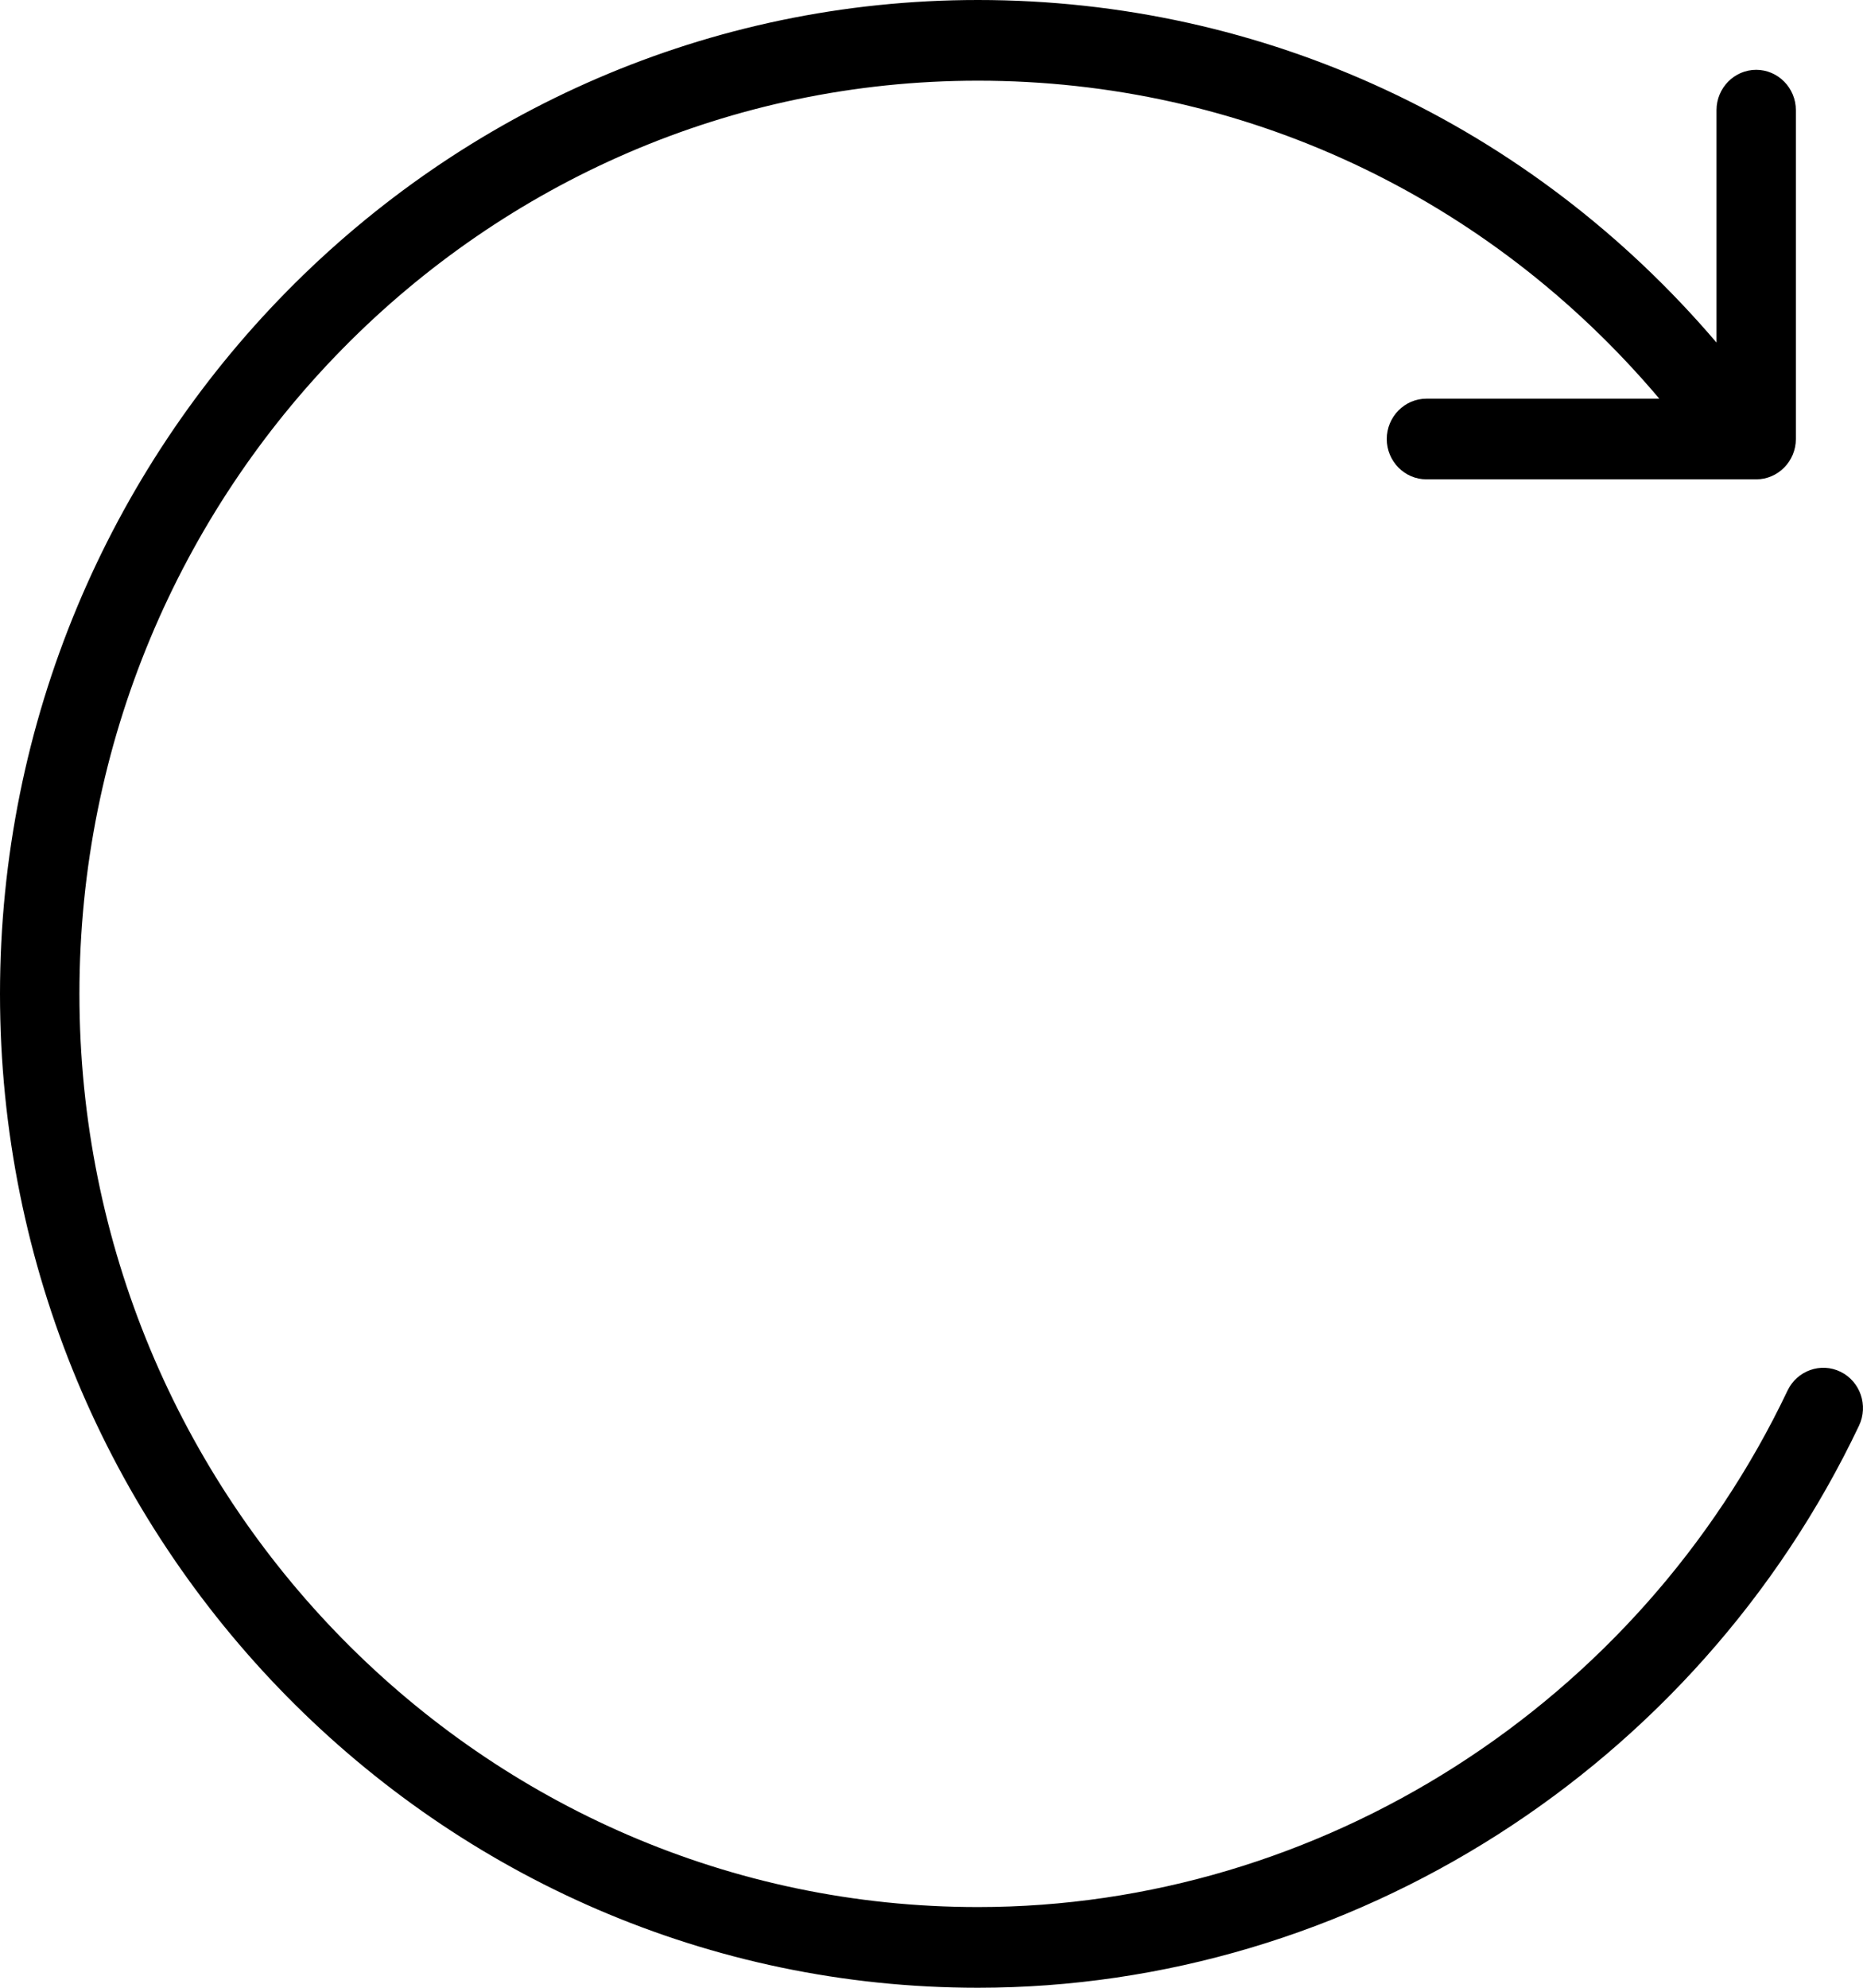 <svg xmlns="http://www.w3.org/2000/svg" fill="none" viewBox="0 0 30 32" height="32" width="30">
<path fill="black" d="M29.639 22.084C29.322 21.928 28.939 22.064 28.785 22.386C26.384 27.436 21.266 30.701 15.748 30.701C7.769 30.701 1.279 24.107 1.279 16C1.279 7.893 7.769 1.299 15.748 1.299C20.006 1.299 23.964 3.157 26.72 6.418H22.97C22.618 6.418 22.331 6.711 22.331 7.068C22.331 7.425 22.618 7.717 22.97 7.717H28.28C28.632 7.717 28.919 7.425 28.919 7.068V1.773C28.919 1.416 28.632 1.124 28.28 1.124C27.928 1.124 27.641 1.416 27.641 1.773V5.515C24.645 2.001 20.358 0 15.748 0C7.065 0 0 7.178 0 16C0 24.822 7.065 32 15.748 32C21.755 32 27.324 28.447 29.936 22.951C30.09 22.626 29.955 22.239 29.639 22.084Z"></path>
</svg>
